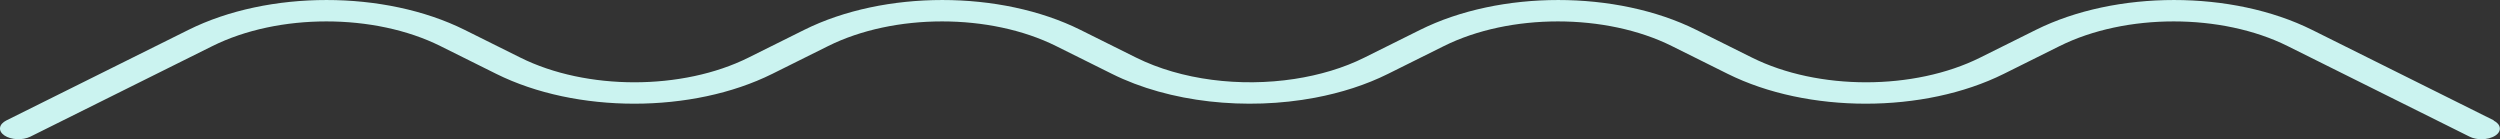 <?xml version="1.0" encoding="UTF-8"?>
<svg id="Layer_2" data-name="Layer 2" xmlns="http://www.w3.org/2000/svg" viewBox="0 0 384.97 21.44">
  <rect x="0" y="0" width="384.97" height="21.44" fill="#333333" stroke="none"/>
  <defs>
    <style>
      .cls-1 {
        fill: #cbf3f0;
        stroke-width: 0px;
      }
    </style>
  </defs>
  <g id="REPORTING_OPTIONS_SEC">
    <g id="DIVIDER">
      <path id="DIVIDER_LEFT" class="cls-1" d="M384.03,18.54l-28-13.94c-12.32-6.13-30.21-6.13-42.53,0l-8.58,4.27c-10.18,5.07-24.95,5.07-35.13,0l-8.58-4.27c-12.32-6.13-30.21-6.13-42.53,0l-8.58,4.27c-3.22,1.61-6.93,2.7-10.79,3.29-8.31,1.27-17.4.17-24.36-3.29l-8.58-4.27c-12.32-6.13-30.21-6.13-42.53,0l-8.58,4.27c-10.18,5.07-24.95,5.07-35.13,0l-8.58-4.27c-12.32-6.13-30.21-6.13-42.53,0L.99,18.54c-1.19.59-1.33,1.63-.31,2.32,1.02.69,2.81.77,4,.18l28.02-13.94c10.18-5.07,24.95-5.07,35.13,0l8.58,4.27c12.32,6.13,30.2,6.13,42.52,0l8.58-4.27c10.18-5.07,24.95-5.07,35.13,0l8.58,4.27c8.91,4.44,20.73,5.66,31.26,3.68,4.03-.76,7.86-1.98,11.27-3.68l8.58-4.27c10.18-5.07,24.95-5.07,35.13,0l8.58,4.27c12.32,6.13,30.21,6.13,42.53,0l8.58-4.27c10.18-5.07,24.95-5.07,35.13,0l28,13.94c.53.27,1.19.4,1.84.4.79,0,1.6-.2,2.15-.57,1.02-.69.88-1.73-.31-2.32h.05Z"/>
    </g>
  </g>
</svg>